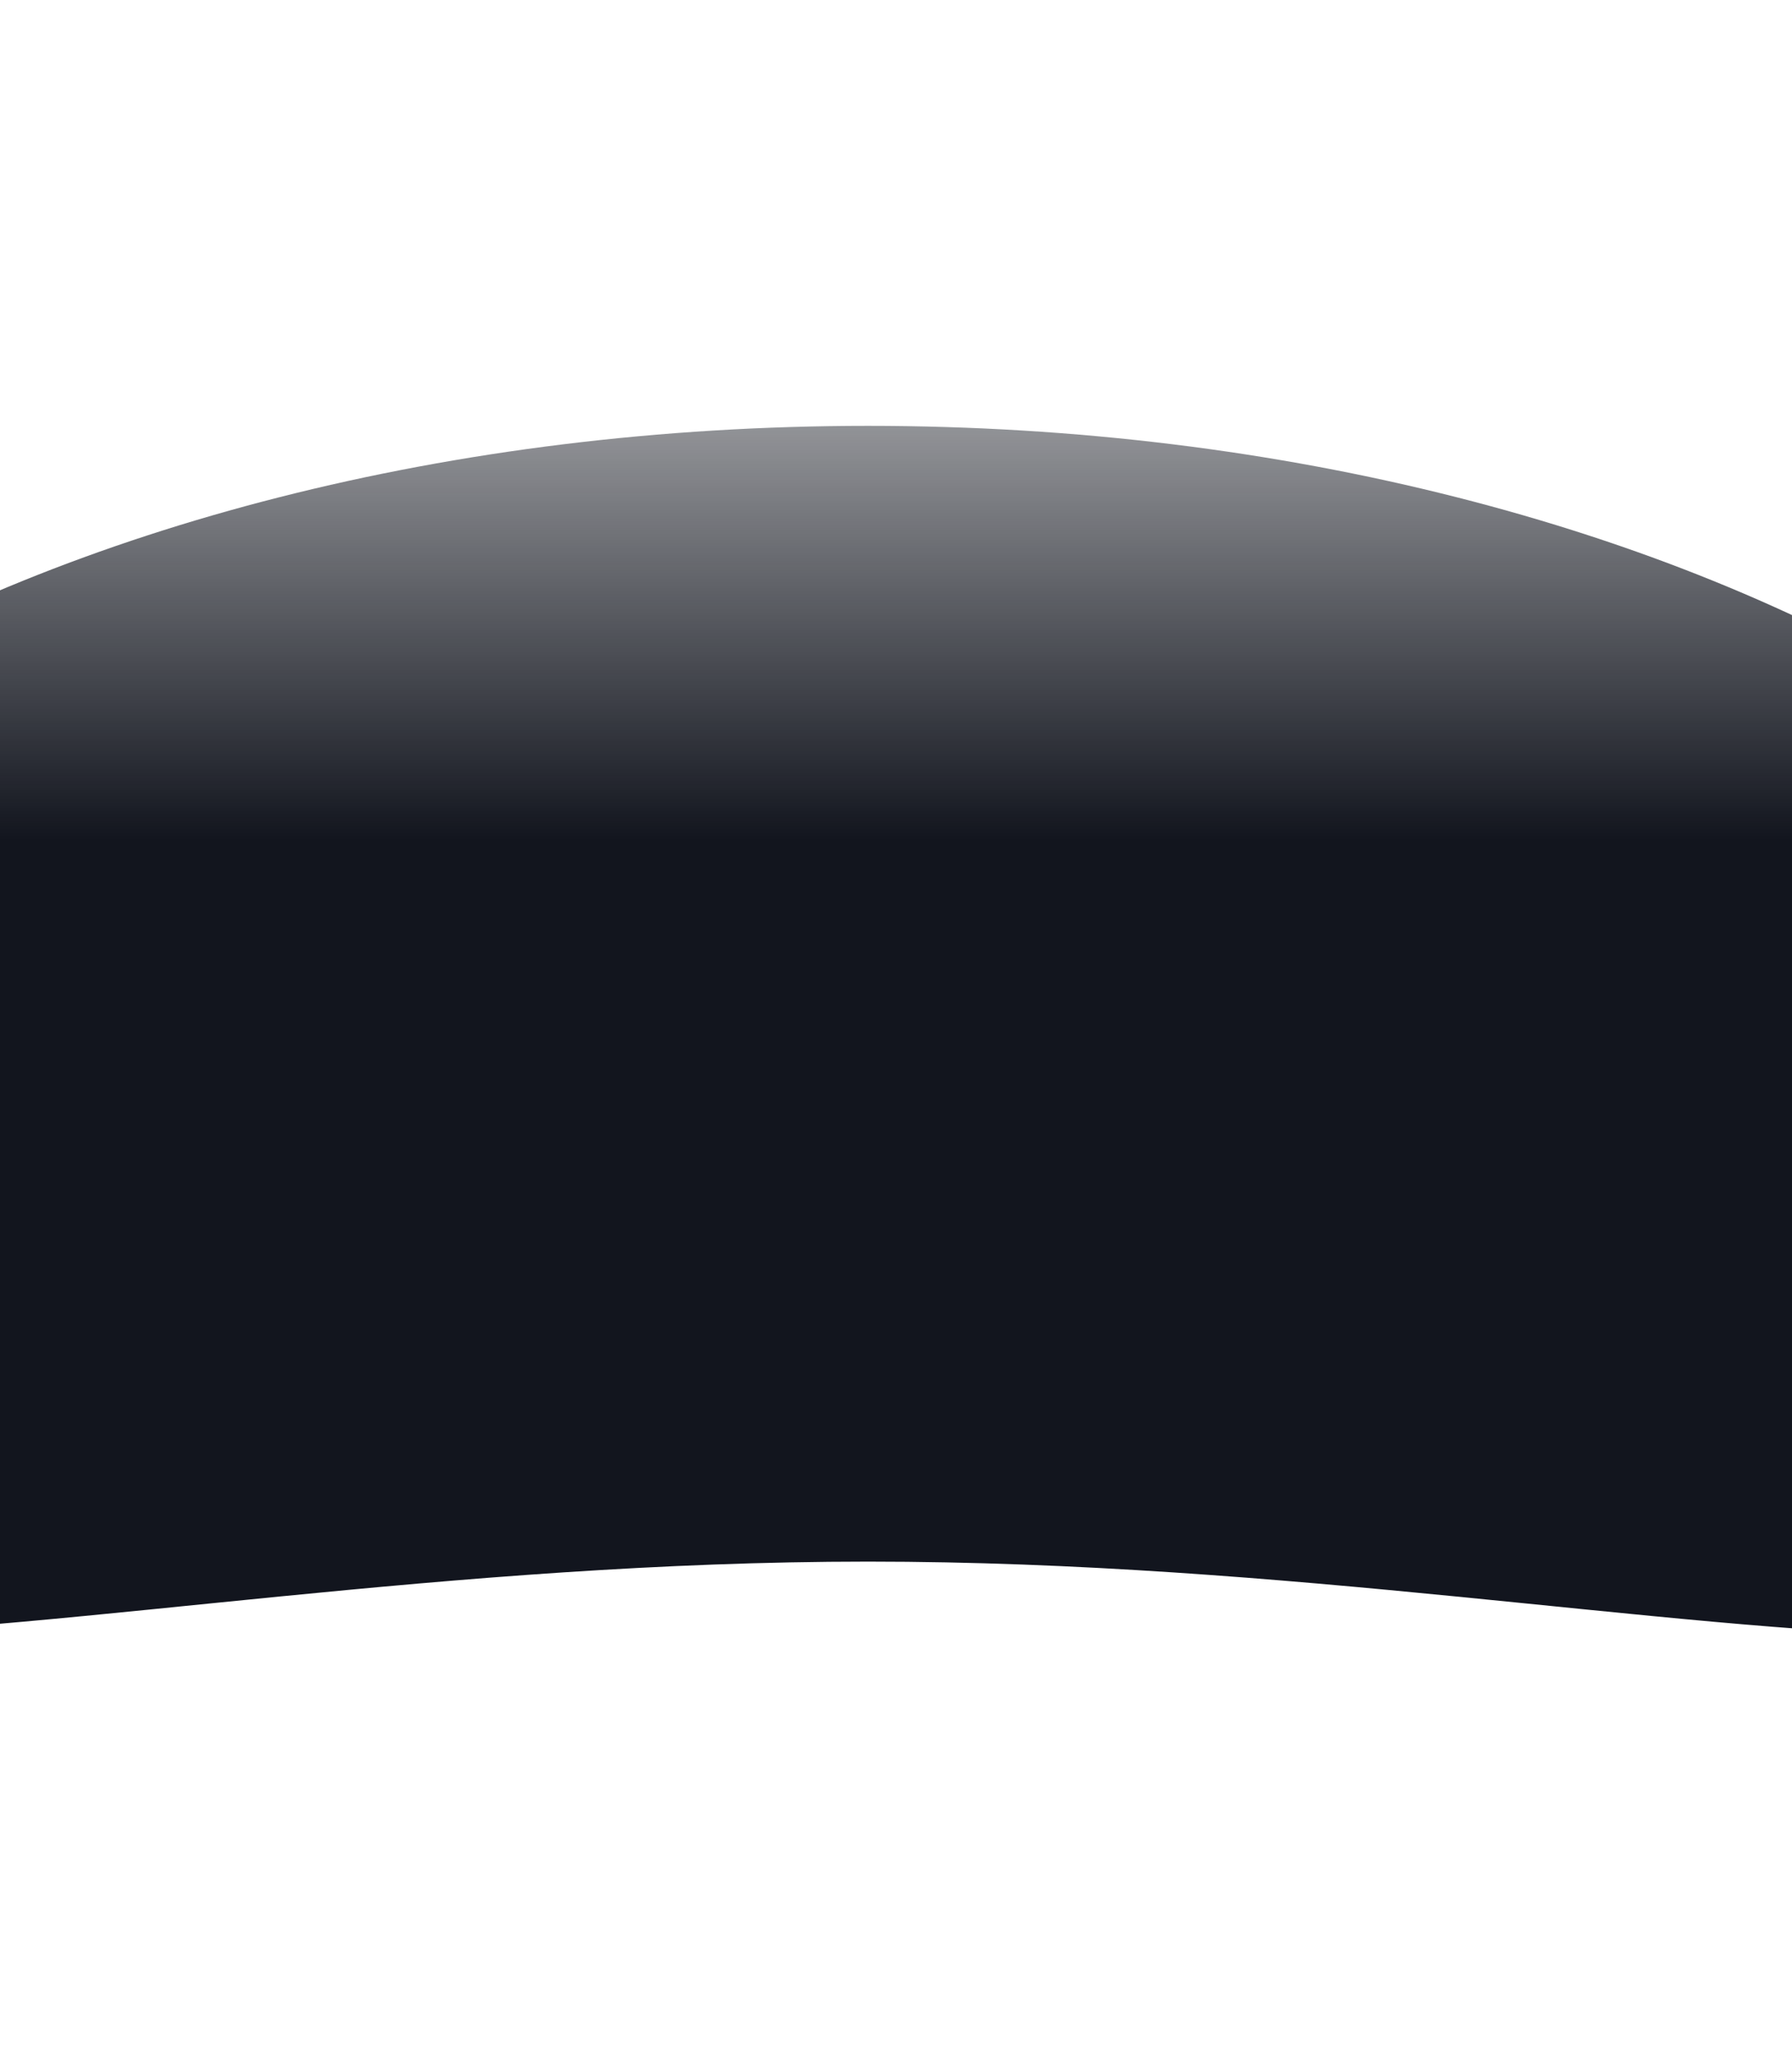 <?xml version="1.0" encoding="UTF-8"?> <svg xmlns="http://www.w3.org/2000/svg" width="320" height="368" viewBox="0 0 320 368" fill="none"> <g filter="url(#filter0_f_233_1632)"> <path d="M425 238.046C425 327.541 304.117 278.696 155 278.696C5.883 278.696 -115 327.541 -115 238.046C-115 148.55 5.883 76 155 76C304.117 76 425 148.55 425 238.046Z" fill="url(#paint0_linear_233_1632)"></path> </g> <defs> <filter id="filter0_f_233_1632" x="-191" y="0" width="692" height="368" filterUnits="userSpaceOnUse" color-interpolation-filters="sRGB"> <feFlood flood-opacity="0" result="BackgroundImageFix"></feFlood> <feBlend mode="normal" in="SourceGraphic" in2="BackgroundImageFix" result="shape"></feBlend> <feGaussianBlur stdDeviation="38" result="effect1_foregroundBlur_233_1632"></feGaussianBlur> </filter> <linearGradient id="paint0_linear_233_1632" x1="154.779" y1="40.093" x2="154.779" y2="203.253" gradientUnits="userSpaceOnUse"> <stop stop-color="#12151E" stop-opacity="0.2"></stop> <stop offset="0.673" stop-color="#12151E"></stop> </linearGradient> </defs> </svg> 